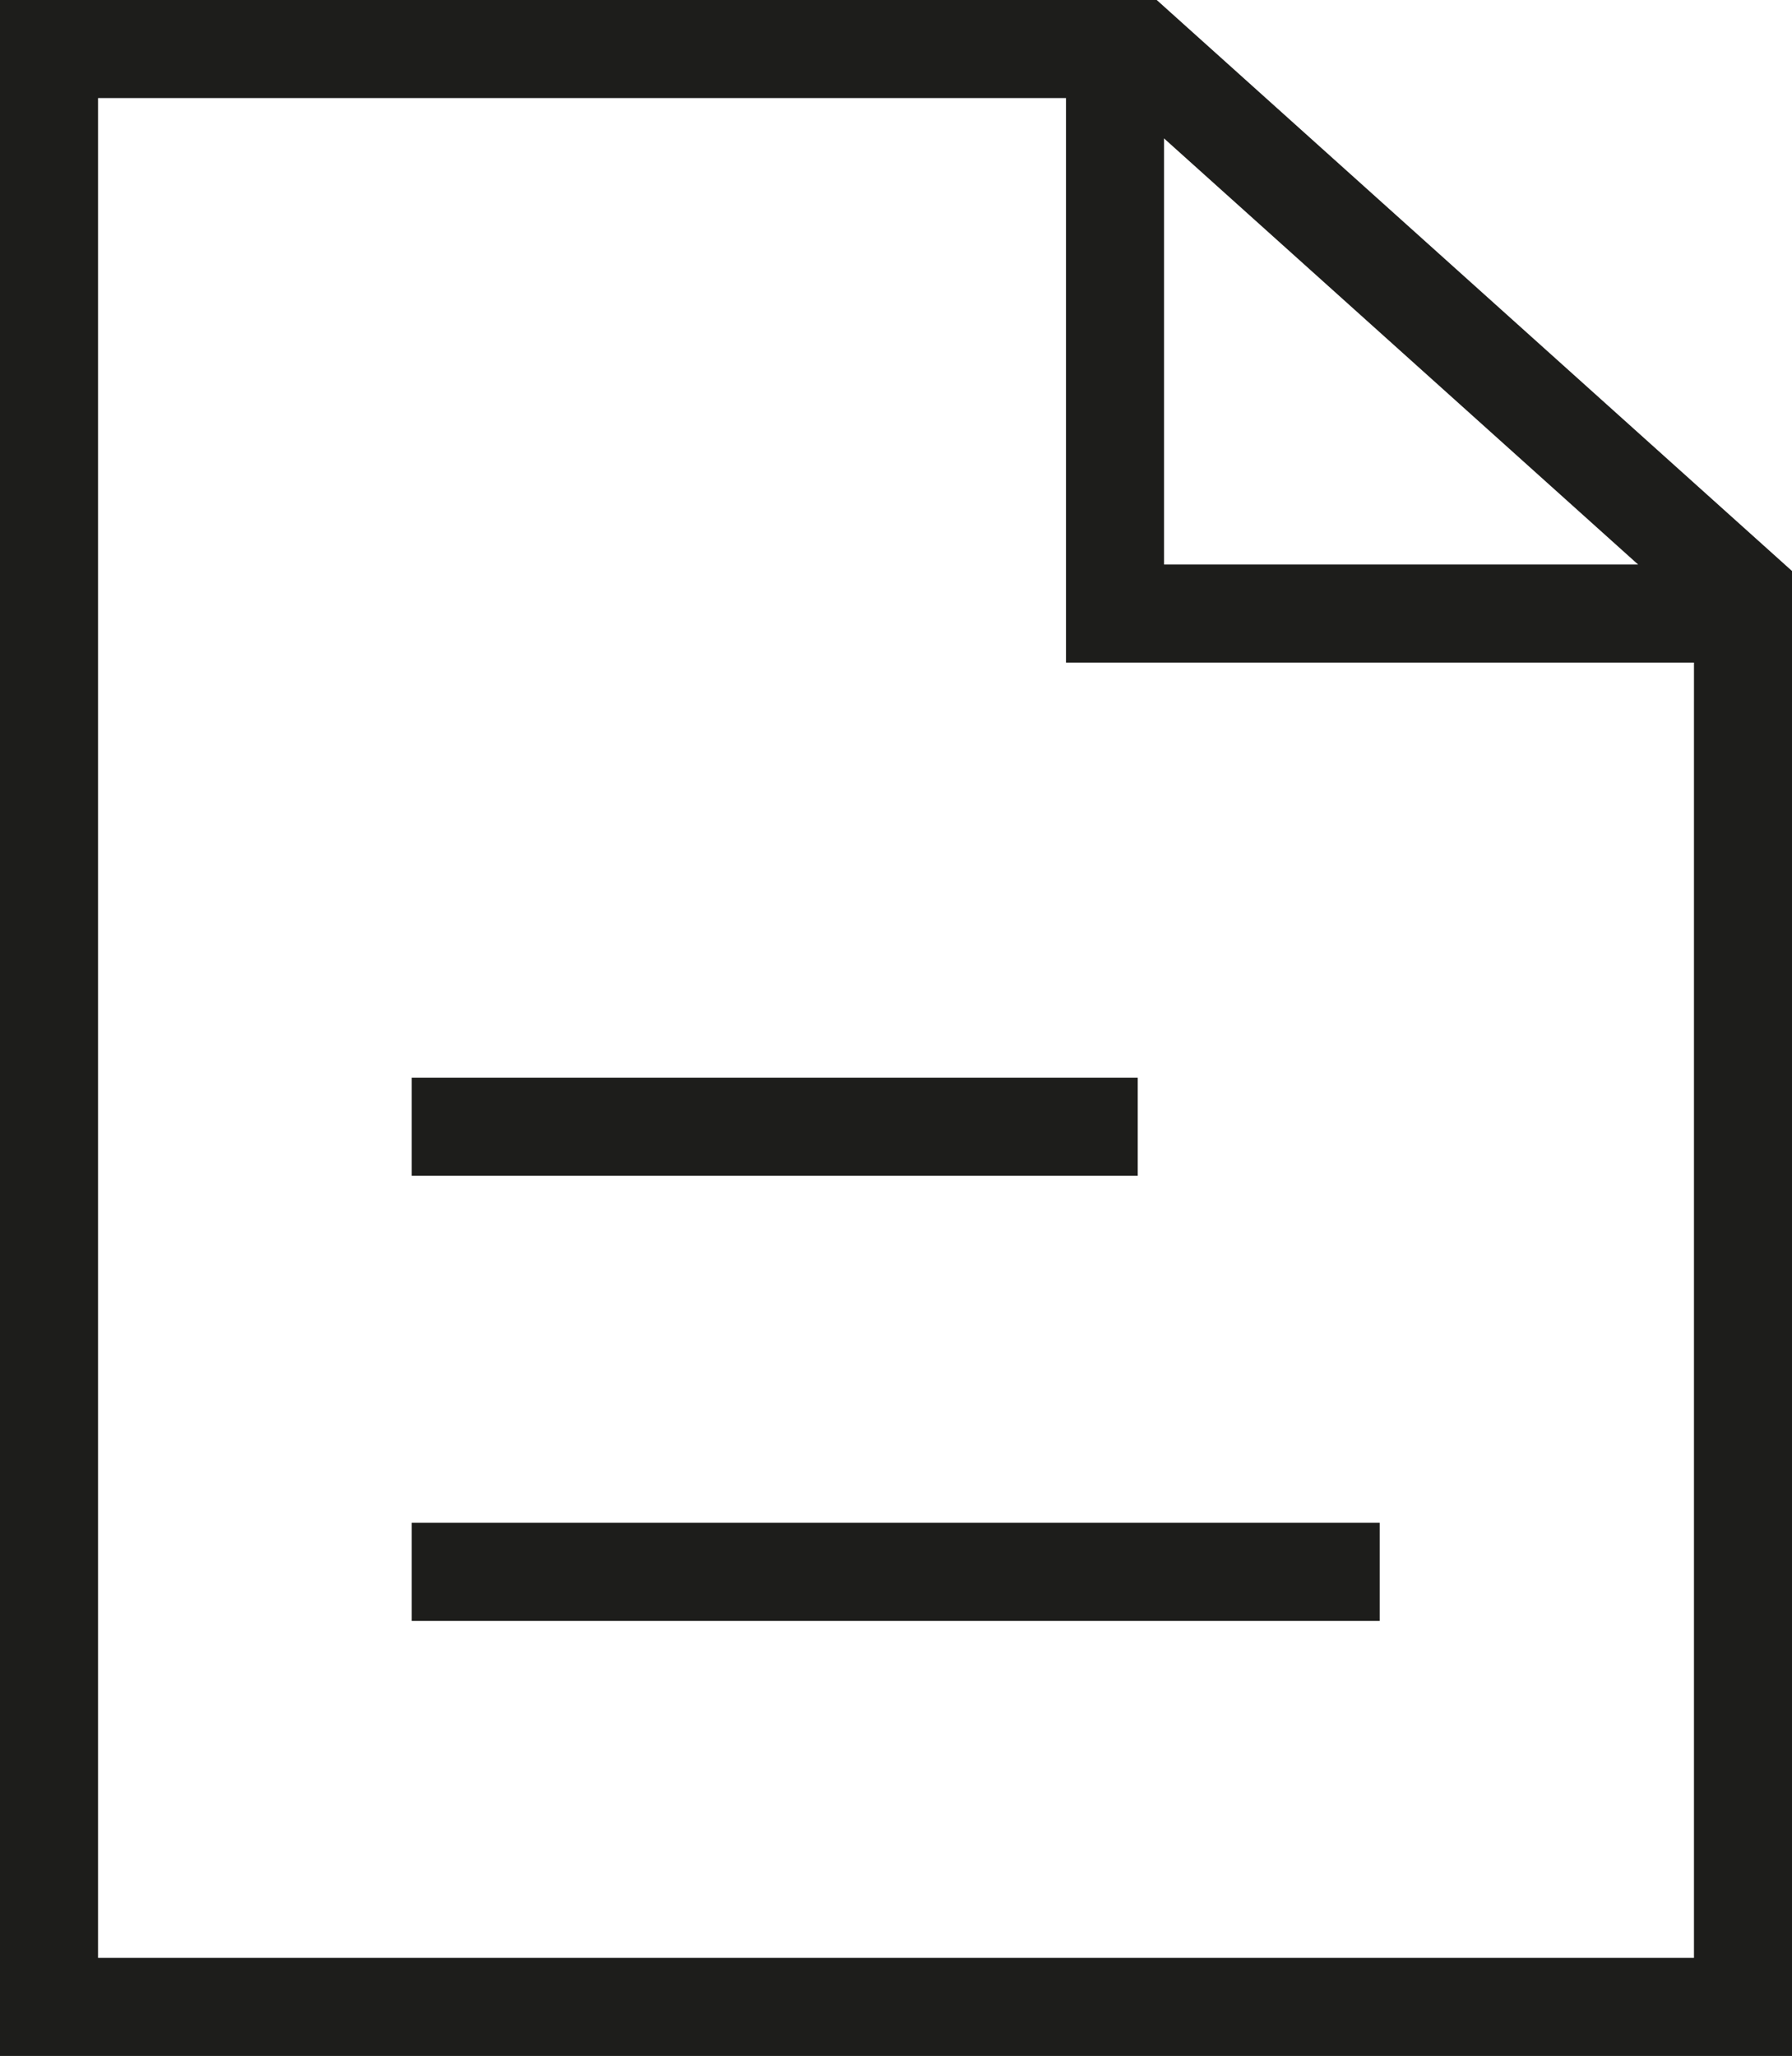<svg xmlns="http://www.w3.org/2000/svg" width="18.28" height="20.963" viewBox="0 0 18.28 20.963">
    <path data-name="Trazado 8544" d="M43.7 34.989h7.406M43.7 39.527h9.874M49.874 24H40v19.963h17.28V30.654M49.874 24h1.234l6.172 5.545v1.109M50.874 24v5.756h6.406" transform="translate(-39.5 -23.5)" style="fill:none;stroke:#1d1d1b"/>
</svg>
